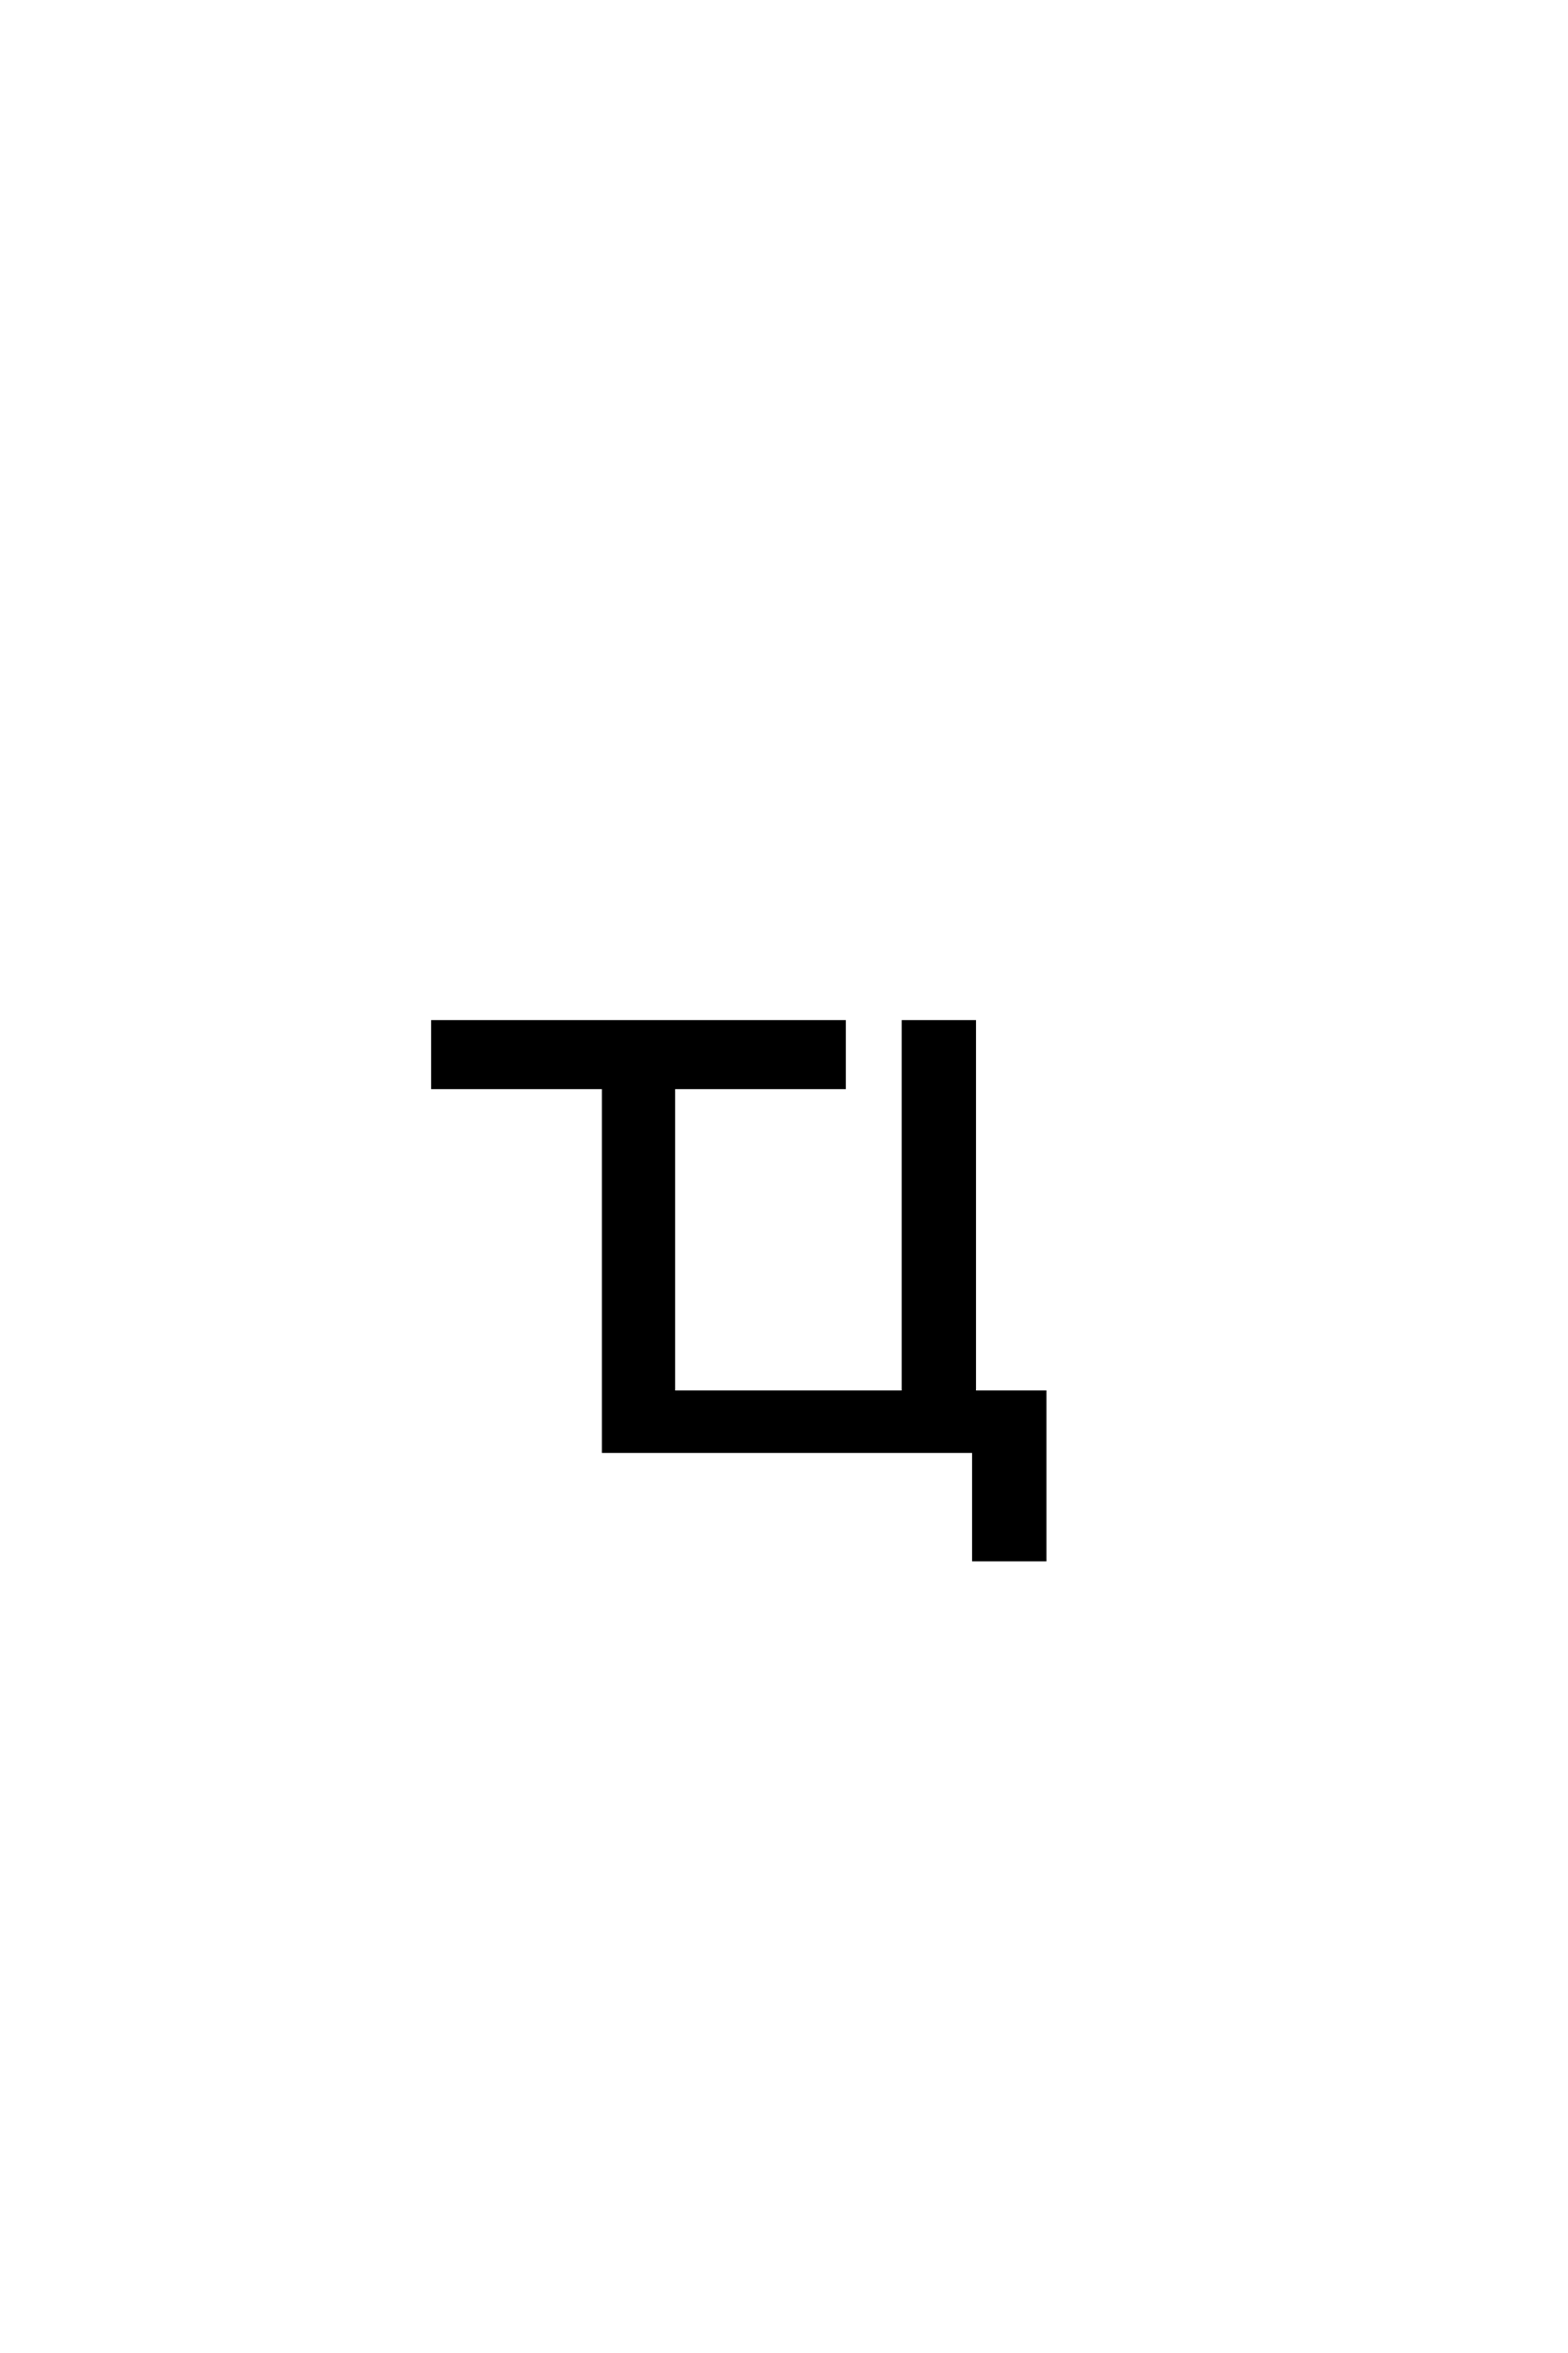 <?xml version='1.0' encoding='UTF-8'?>
<!DOCTYPE svg PUBLIC "-//W3C//DTD SVG 1.0//EN"
"http://www.w3.org/TR/2001/REC-SVG-20010904/DTD/svg10.dtd">

<svg xmlns='http://www.w3.org/2000/svg' version='1.0' width='40.0' height='60.0'>

 <g transform='scale(0.1 -0.1) translate(110.0 -370.0)'>
  <path d='M61.719 14.938
L120.516 14.938
L120.516 109.375
L138.484 109.375
L138.484 14.938
L156.453 14.938
L156.453 -27.641
L138.484 -27.641
L138.484 0
L44.047 0
L44.047 92.781
L0.484 92.781
L0.484 109.375
L105.281 109.375
L105.281 92.781
L61.719 92.781
L61.719 14.938
' style='fill: #000000; stroke: #000000'/>
 </g>
</svg>
